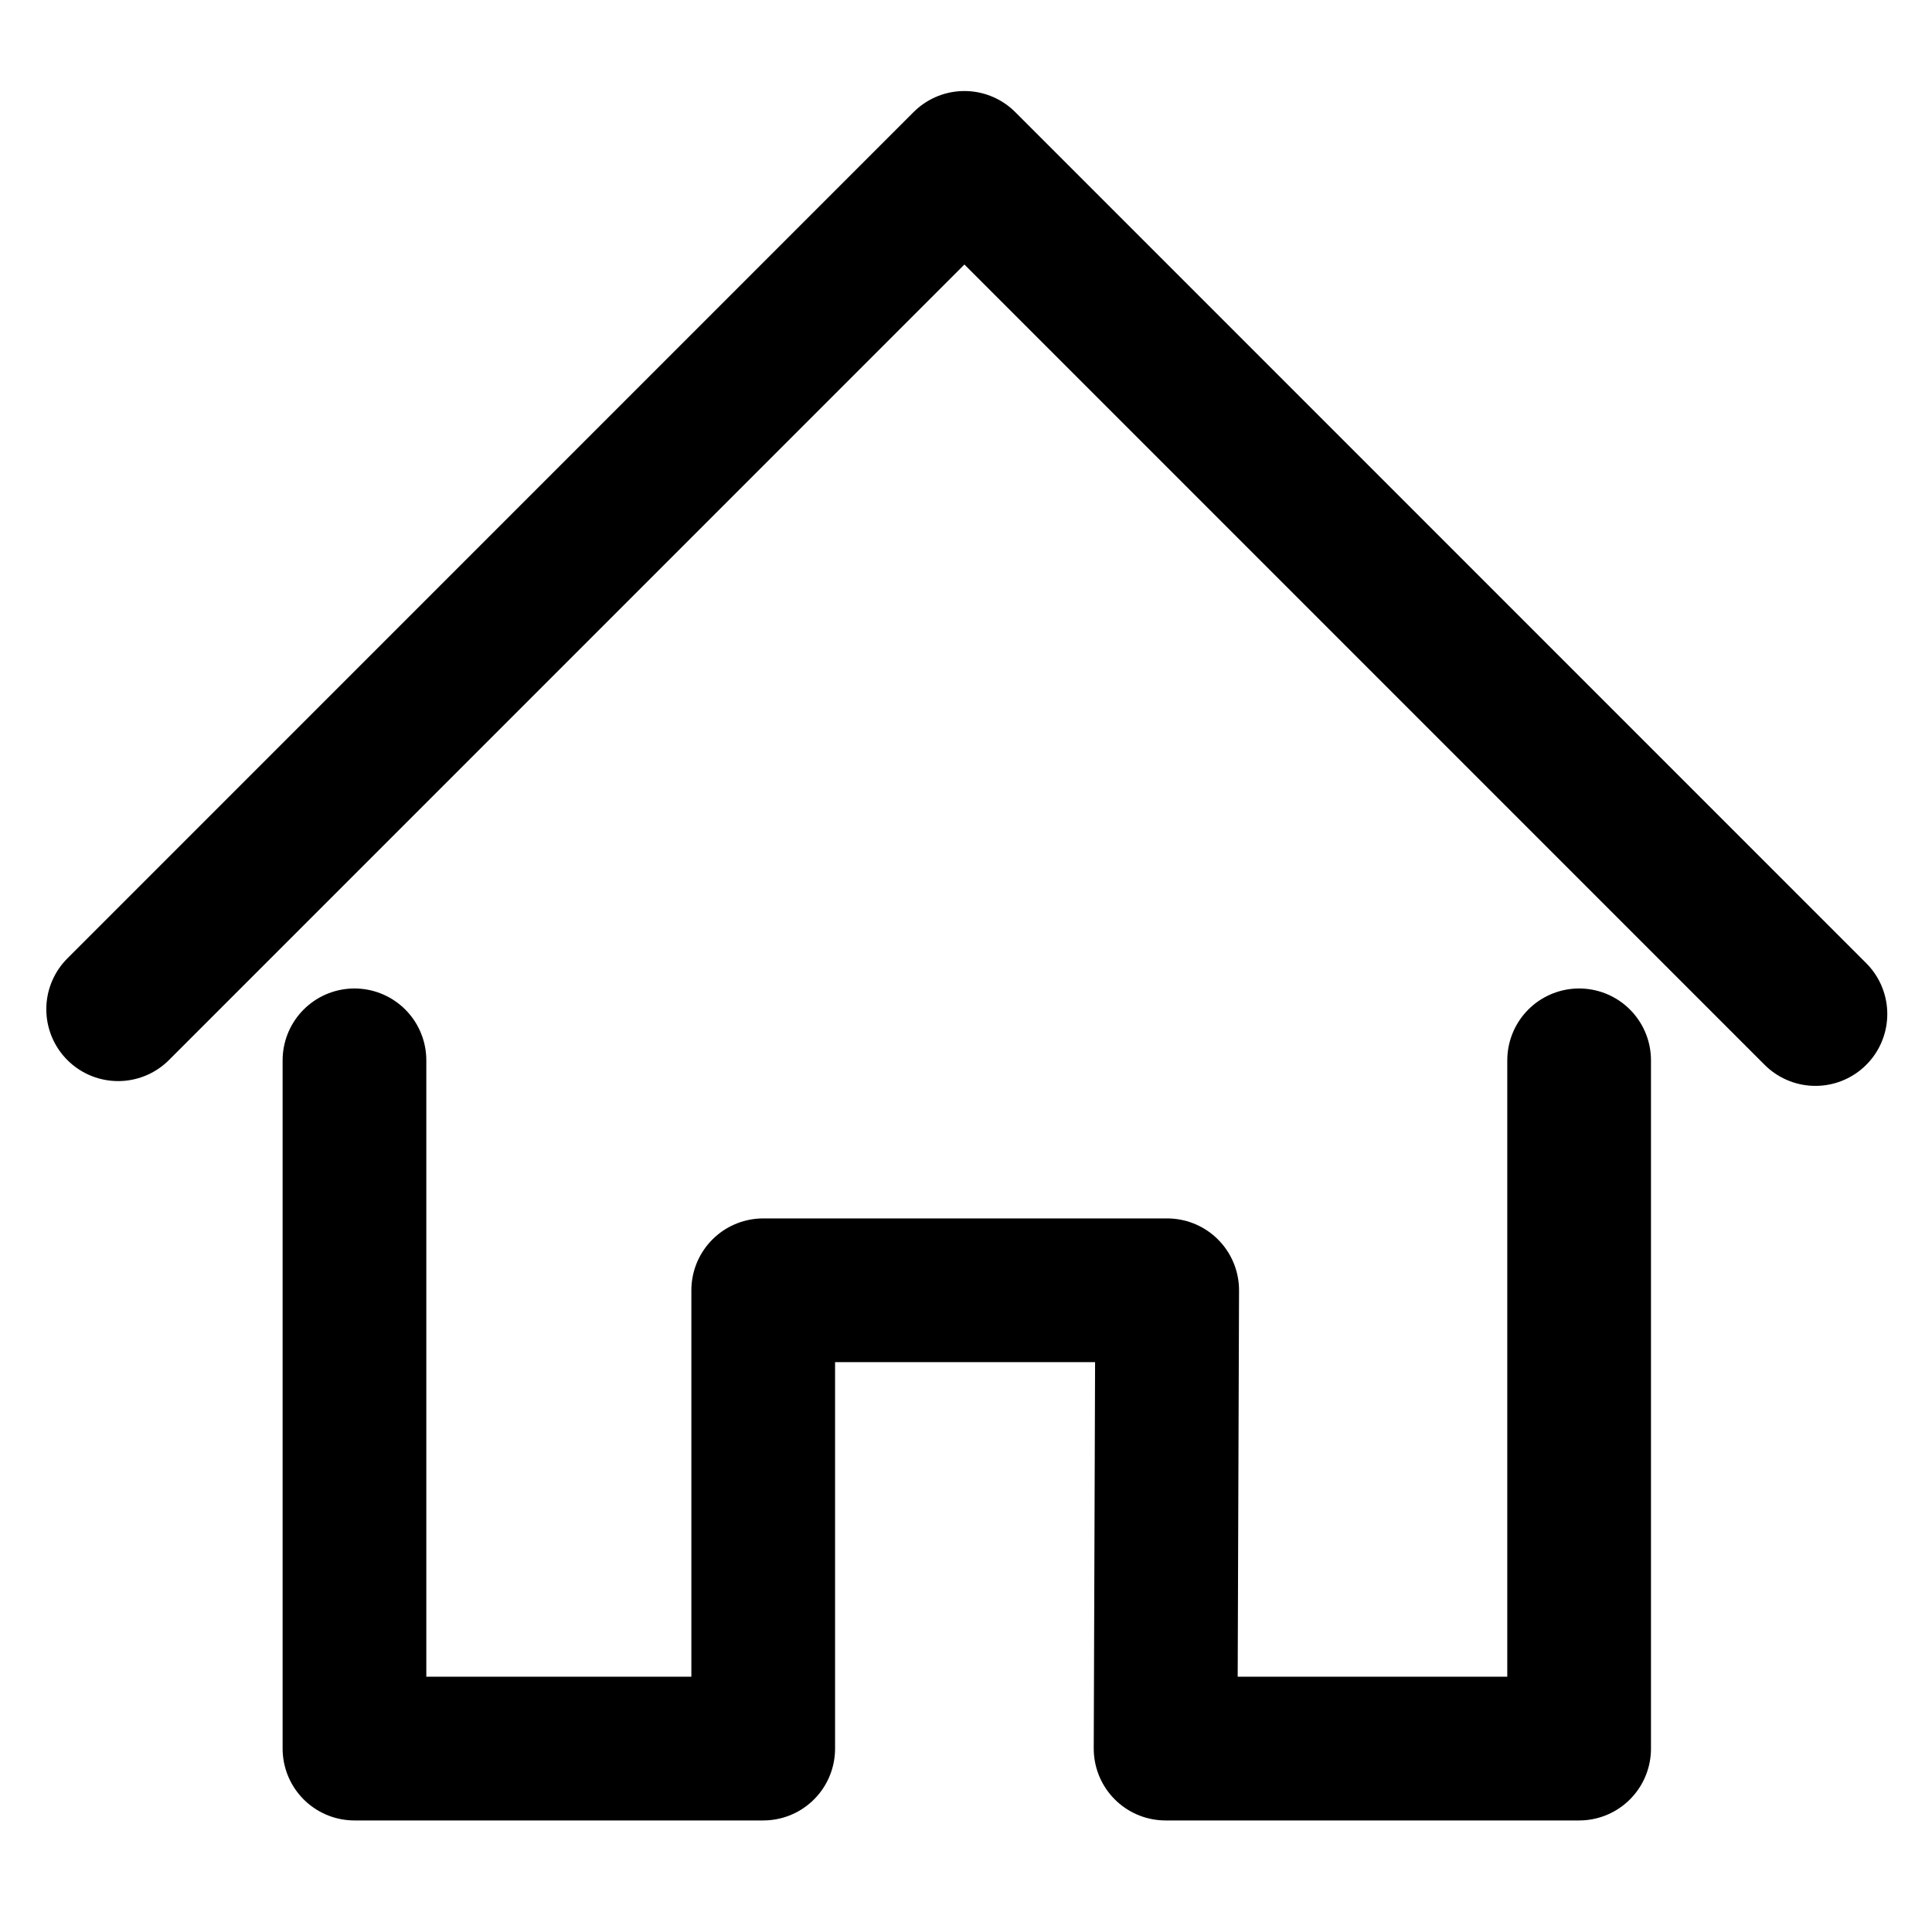 <?xml version="1.0" encoding="utf-8"?>
<!-- Generator: Adobe Illustrator 22.1.0, SVG Export Plug-In . SVG Version: 6.00 Build 0)  -->
<svg version="1.1" id="Capa_1" xmlns="http://www.w3.org/2000/svg" xmlns:xlink="http://www.w3.org/1999/xlink" x="0px" y="0px"
	 viewBox="0 0 121 120" style="enable-background:new 0 0 121 120;" xml:space="preserve">
<style type="text/css">
	.st0{fill:none;}
	.st1{fill:none;stroke:#000000;stroke-width:9;stroke-linecap:round;stroke-linejoin:round;stroke-miterlimit:10;}
</style>
<rect x="0.2" y="-0.5" class="st0" width="120.6" height="120.6"/>
<g>
	<polyline class="st1" points="22.2,66.4 22.2,109.5 47.8,109.5 47.8,80.8 73.1,80.8 73,109.5 98.9,109.5 98.9,66.4 	"/>
	<polyline class="st1" points="7.4,63.2 60.4,10.2 113.7,63.5 	"/>
</g>
</svg>
